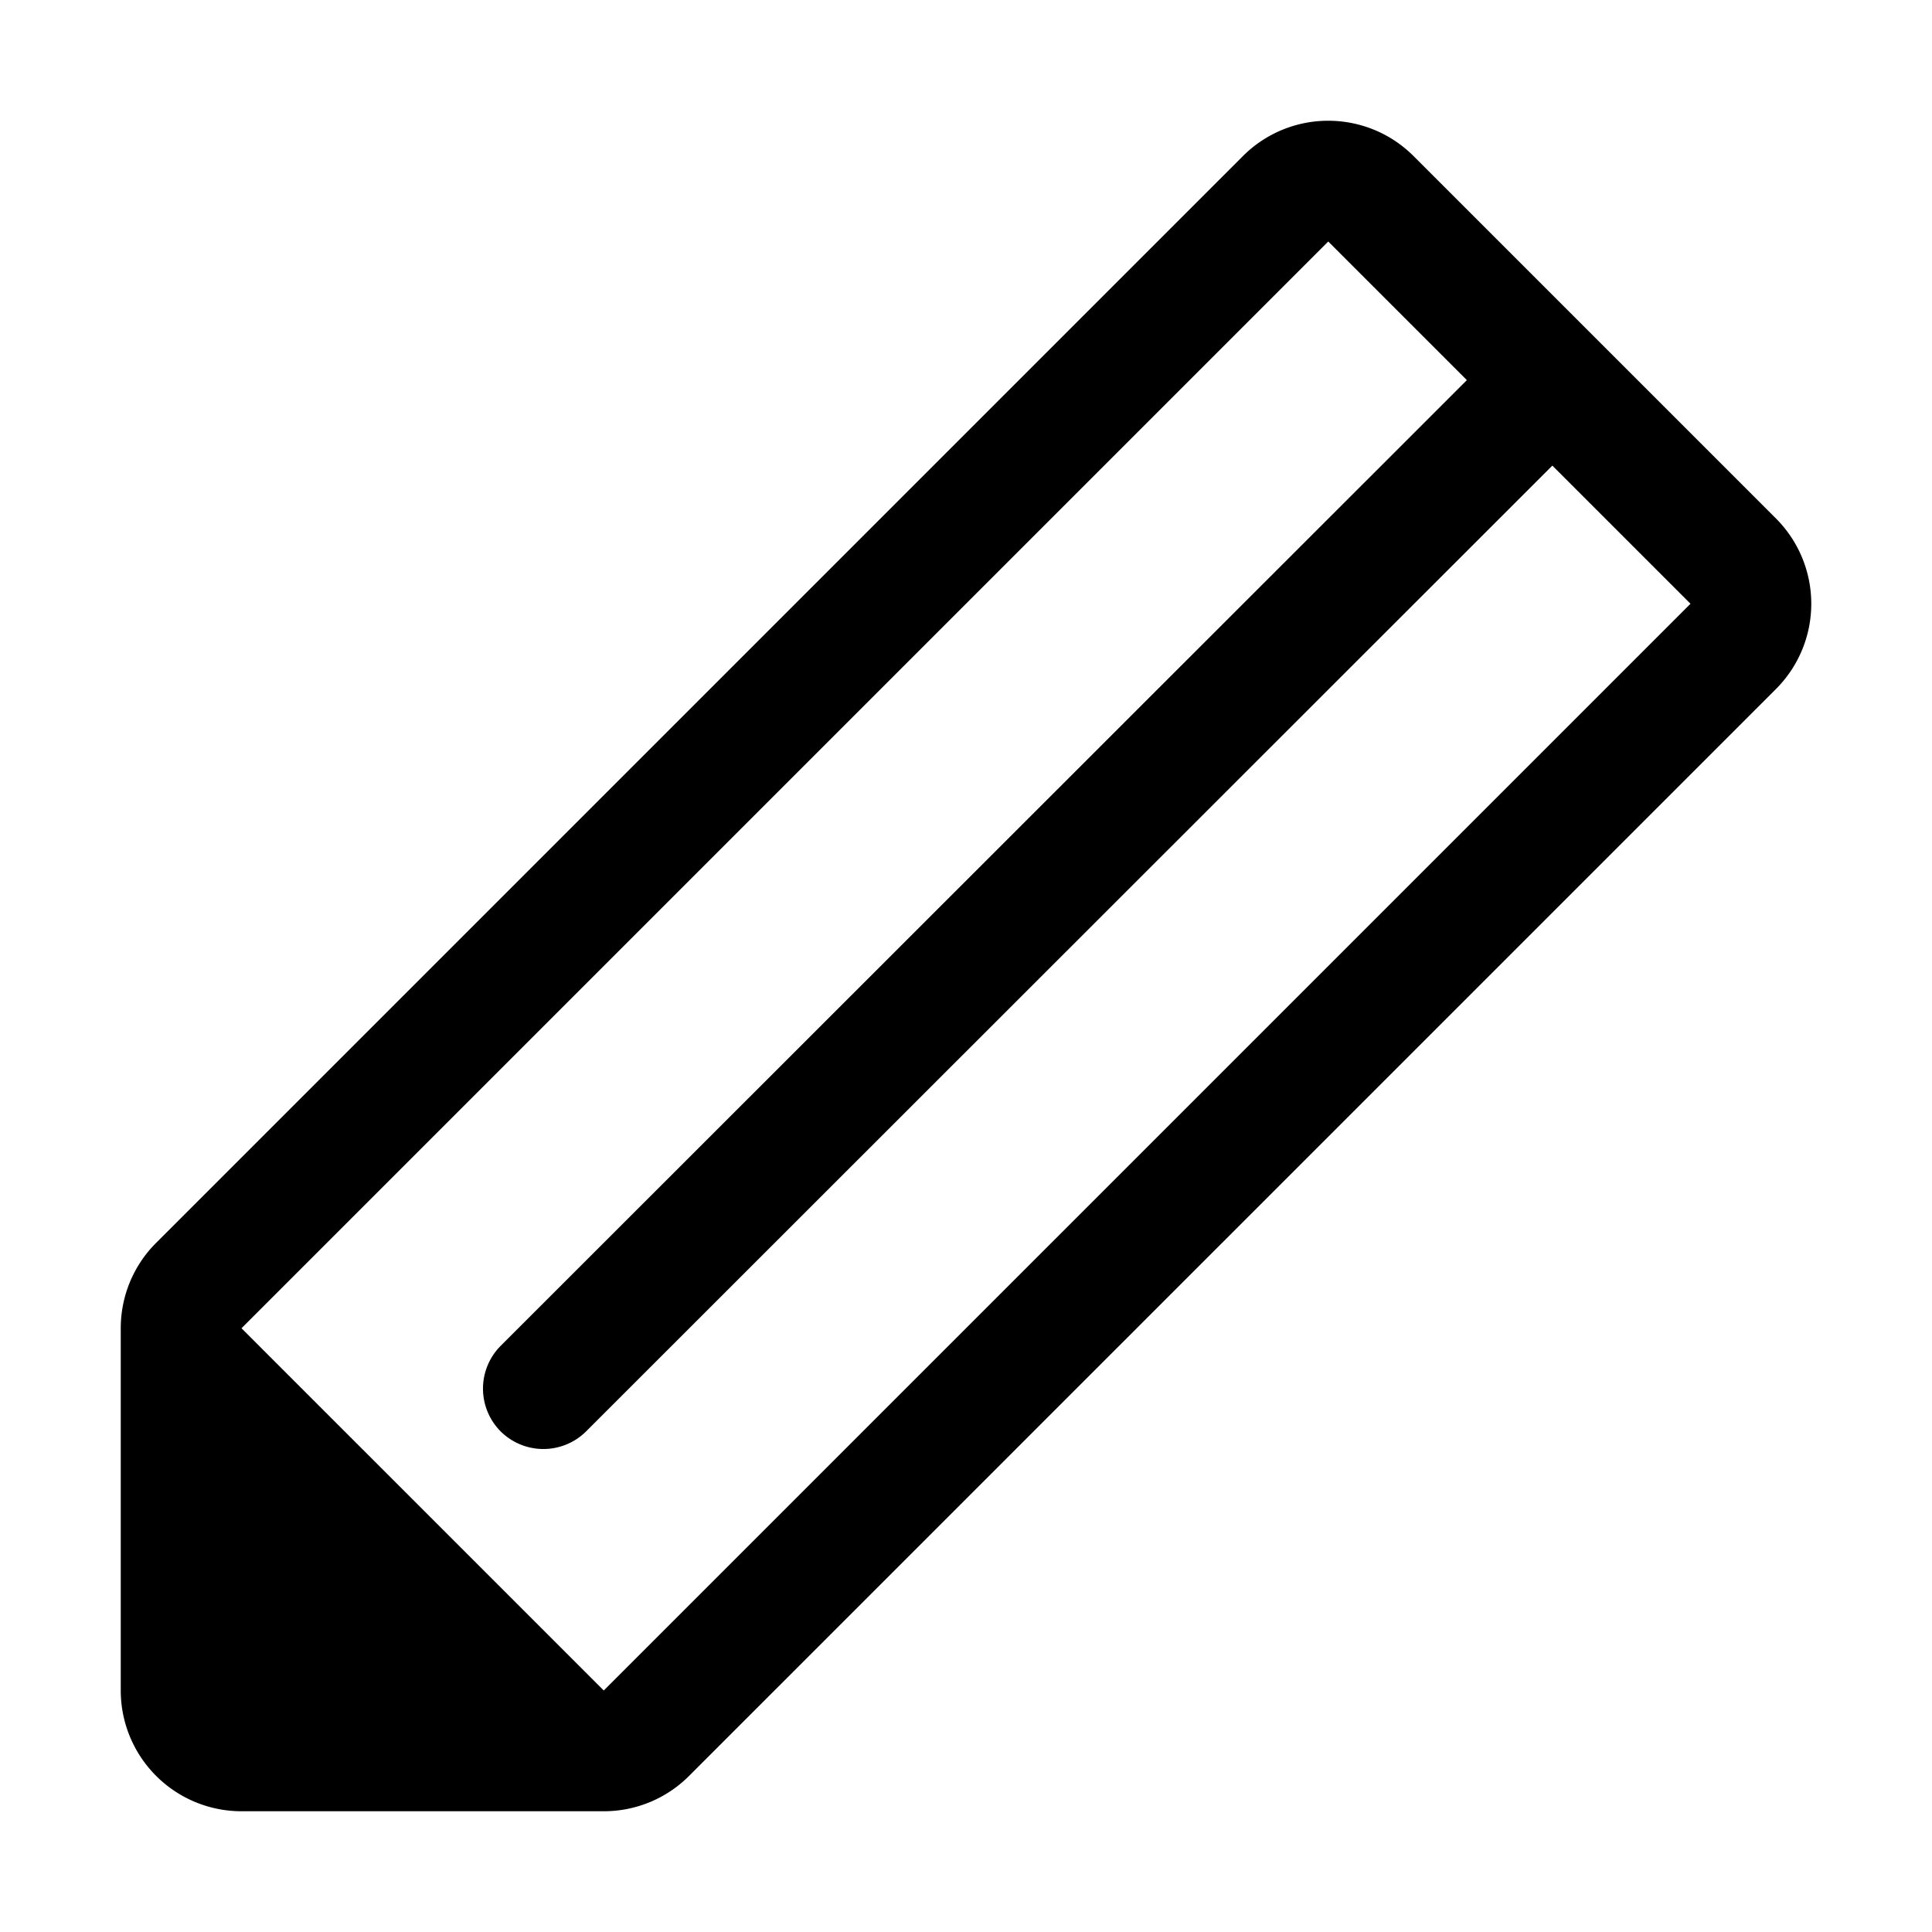 <svg xmlns="http://www.w3.org/2000/svg" width="16" height="16" viewBox="0 0 16 16"><path d="M12.148 3.148 11 2l-9 9v3h3l9-9-1.144-1.144-8.002 7.998a.502.502 0 0 1-.708 0 .502.502 0 0 1 0-.708l8.002-7.998ZM11 1c.256 0 .512.098.707.293l3 3a.999.999 0 0 1 0 1.414l-9 9A.997.997 0 0 1 5 15H2a1 1 0 0 1-1-1v-3c0-.265.105-.52.293-.707l9-9A.997.997 0 0 1 11 1ZM5 14H2v-3l3 3Z"></path></svg>